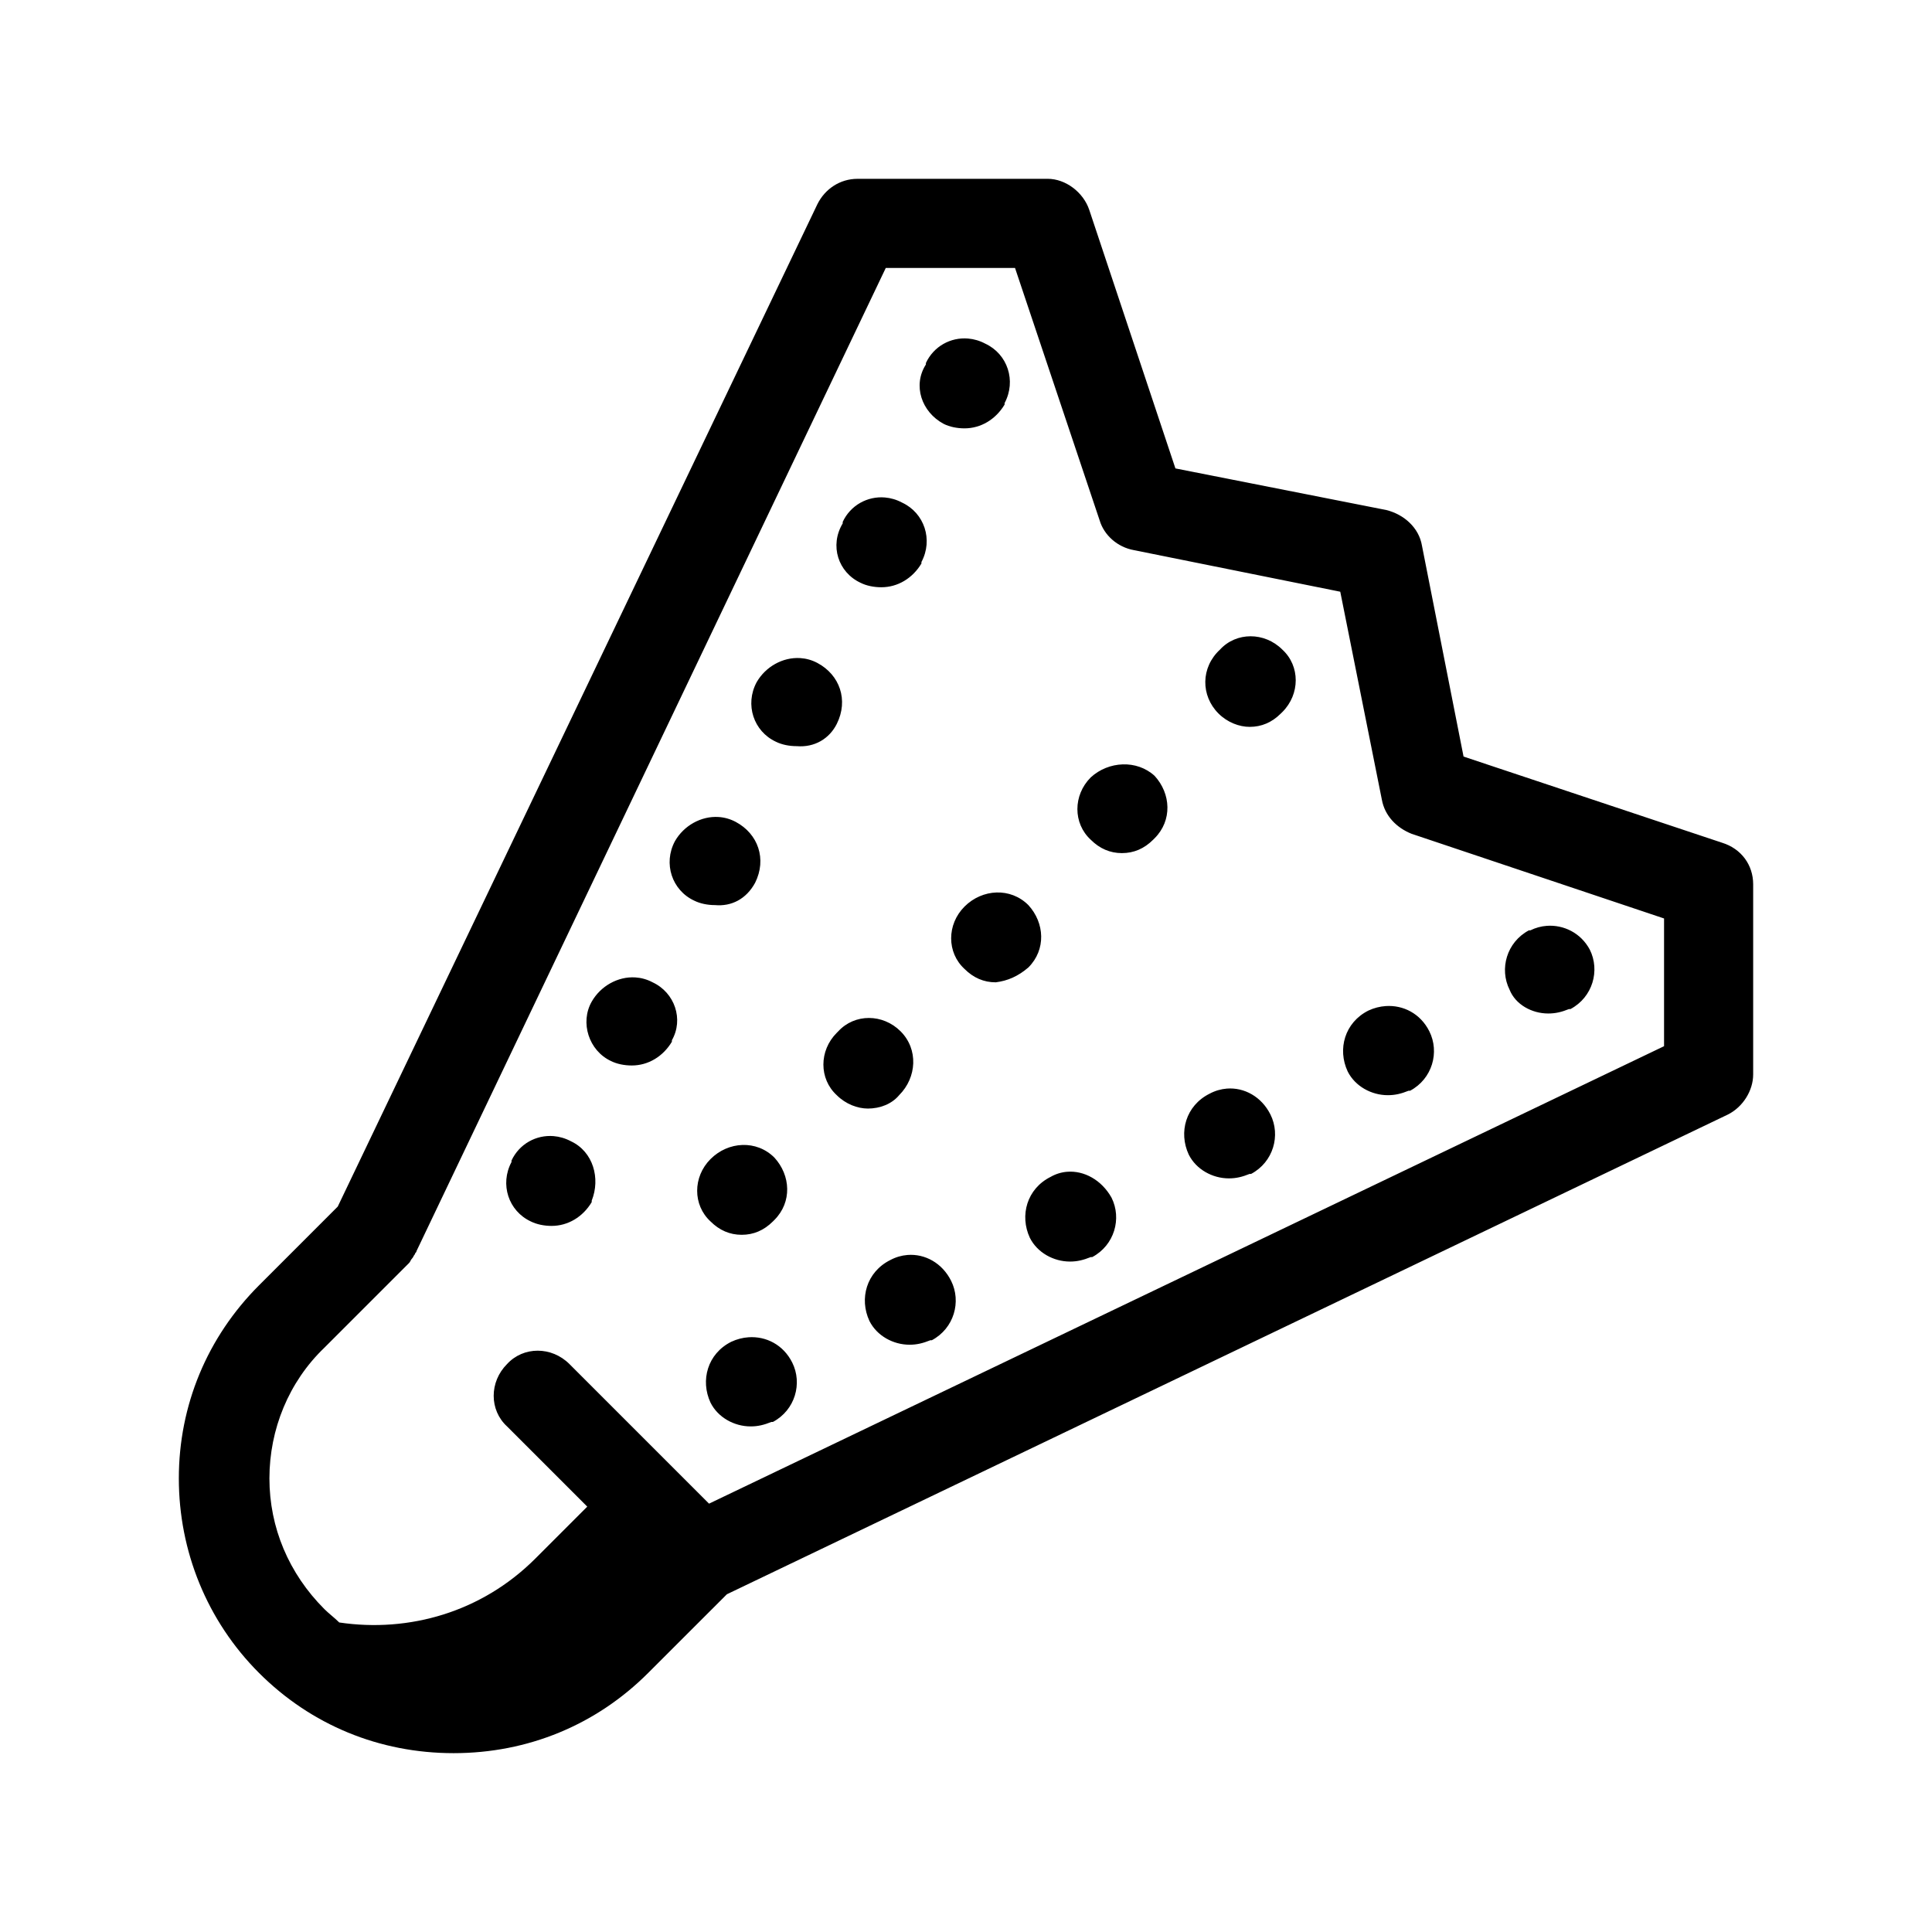 <?xml version="1.0" encoding="UTF-8"?>
<!-- The Best Svg Icon site in the world: iconSvg.co, Visit us! https://iconsvg.co -->
<svg fill="#000000" width="800px" height="800px" version="1.1" viewBox="144 144 512 512" xmlns="http://www.w3.org/2000/svg">
 <path d="m371.26 191.39c-4.723 0-8.656 2.75-10.625 6.688l-127.13 265.68-20.859 20.863c-13.773 13.777-21.254 31.883-21.254 51.168 0 19.289 7.481 37.785 21.254 51.562 13.777 13.777 31.883 21.254 51.562 21.254 19.68 0 37.785-7.477 51.559-21.254l20.863-20.855 265.29-127.14c3.938-1.969 6.688-6.297 6.688-10.625v-50.383c0-5.117-3.144-9.449-8.262-11.023l-68.488-22.824-11.023-55.898c-0.789-4.723-4.719-8.258-9.441-9.438l-55.895-11.027-22.824-68.488c-1.574-4.723-6.301-8.262-11.023-8.262zm7.481 23.617h34.25l22.43 66.91c1.18 3.938 4.727 7.086 9.059 7.871l54.703 11.023 11.023 55.105c0.785 4.328 3.938 7.473 7.871 9.047l66.914 22.441v33.848l-253.09 121.23-36.992-36.992c-4.723-4.727-12.207-4.727-16.535 0-4.723 4.723-4.723 12.195 0 16.527l21.254 21.254-13.773 13.777c-14.172 14.168-33.453 19.676-51.953 16.922-1.18-1.184-2.754-2.356-3.938-3.539-9.445-9.445-14.566-21.648-14.566-34.641 0-12.988 5.121-25.586 14.566-34.637l22.434-22.434c0.395-0.395 0.391-0.789 0.785-1.184 0.391-0.395 0.398-0.781 0.789-1.176 0-0.395 0.395-0.398 0.395-0.793zm21.809 18.711c-4.609-0.391-9.109 2.051-11.176 6.481v0.391c-3.543 5.512-1.184 12.594 4.719 15.746 1.574 0.785 3.543 1.184 5.512 1.184 4.332 0 8.262-2.371 10.625-6.305v-0.395c3.148-5.902 0.793-12.988-5.113-15.742-1.477-0.789-3.027-1.23-4.566-1.359zm-22.039 42.117c-4.613-0.387-9.117 2.047-11.184 6.473v0.395c-3.543 5.902-1.18 12.988 4.727 15.742 1.574 0.789 3.543 1.184 5.512 1.184 4.328 0 8.262-2.359 10.625-6.293v-0.395c3.148-5.902 0.781-12.988-5.121-15.742-1.477-0.789-3.019-1.234-4.559-1.363zm96.91 36.785c-3.004 0-5.953 1.176-8.117 3.539-5.117 4.723-5.117 12.203-0.395 16.926 2.363 2.363 5.508 3.543 8.266 3.543 3.148 0 5.902-1.18 8.262-3.543l0.402-0.391c4.723-4.723 4.723-12.207 0-16.535-2.363-2.363-5.418-3.539-8.418-3.539zm-119.35 5.781c-4.629-0.293-9.207 2.285-11.566 6.418-3.152 5.906-0.793 12.992 5.109 15.746 1.574 0.785 3.547 1.176 5.512 1.176 4.727 0.395 8.664-1.969 10.633-5.902 3.148-6.301 0.785-12.988-5.121-16.137-1.473-0.789-3.019-1.203-4.566-1.301zm85.457 28.168c-3.051 0.098-6.102 1.277-8.465 3.445-4.723 4.723-4.723 12.195 0 16.527 2.363 2.359 5.117 3.543 8.266 3.543s5.902-1.184 8.262-3.543l0.395-0.395c4.723-4.723 4.328-11.812 0-16.535-2.363-2.164-5.406-3.141-8.457-3.043zm-107.1 13.945c-4.633-0.297-9.211 2.285-11.57 6.418-3.148 5.906-0.793 12.988 5.109 15.746 1.574 0.785 3.547 1.184 5.512 1.184 4.332 0.395 8.273-1.574 10.633-5.906 3.148-6.297 0.785-12.984-5.117-16.133-1.477-0.789-3.023-1.211-4.566-1.309zm73.645 20.004c-3.051 0.098-6.102 1.375-8.465 3.734-4.723 4.723-4.723 12.199 0 16.527 2.363 2.363 5.117 3.547 8.266 3.547 3.148-0.395 5.898-1.574 8.656-3.938 4.723-4.723 4.328-11.805 0-16.527-2.363-2.363-5.406-3.441-8.457-3.344zm145.84 8.84c-1.488 0.109-2.965 0.504-4.344 1.191h-0.391c-5.906 3.148-7.875 10.234-5.121 15.742 1.574 3.938 5.902 6.297 10.23 6.297 1.969 0 3.547-0.387 5.516-1.176h0.391c5.902-3.148 7.875-10.234 5.121-15.742-2.363-4.43-6.938-6.644-11.402-6.312zm-241.54 13.668c-4.629-0.297-9.199 2.285-11.562 6.418-3.148 5.512-0.789 12.988 5.113 15.746 1.574 0.785 3.543 1.176 5.512 1.176 4.332 0 8.262-2.359 10.625-6.297v-0.391c3.148-5.512 0.793-12.598-5.113-15.352-1.477-0.789-3.031-1.203-4.574-1.301zm198.86 7.594c-1.547 0.105-3.098 0.496-4.574 1.184-6.297 3.152-8.27 10.234-5.512 16.137 1.965 3.938 6.301 6.297 10.629 6.297 1.969 0 3.547-0.387 5.512-1.176h0.395c5.902-3.148 7.867-10.234 5.113-15.742-2.363-4.727-6.934-7.012-11.562-6.699zm-136.97 3.152c-3.004 0-5.953 1.184-8.121 3.547l-0.391 0.391c-4.723 4.723-4.723 12.199 0 16.527 2.363 2.363 5.508 3.543 8.266 3.543 3.148 0 6.297-1.18 8.262-3.543 4.723-4.723 5.117-12.195 0.395-16.918-2.363-2.363-5.41-3.547-8.41-3.547zm94.848 18.719c-1.543 0.125-3.09 0.566-4.566 1.355-6.297 3.148-8.266 10.23-5.512 16.137 1.969 3.934 6.293 6.301 10.625 6.301 1.965 0 3.543-0.395 5.512-1.184h0.391c5.906-3.148 7.875-10.234 5.121-15.742-2.363-4.723-6.941-7.234-11.57-6.867zm-178.38 12.594c-4.609-0.387-9.109 2.043-11.176 6.473v0.391c-3.148 5.906-0.793 12.992 5.113 15.746 1.574 0.785 3.543 1.184 5.512 1.184 4.328 0 8.27-2.359 10.629-6.297v-0.391c2.363-5.906 0.395-12.988-5.512-15.746-1.477-0.785-3.027-1.23-4.566-1.359zm50.023 2.344c-3.051 0.098-6.094 1.375-8.457 3.738-4.723 4.723-4.723 12.195 0 16.527 2.363 2.359 5.117 3.543 8.266 3.543 3.148 0 5.902-1.184 8.266-3.543l0.391-0.391c4.723-4.727 4.328-11.809 0-16.531-2.363-2.359-5.414-3.441-8.465-3.344zm86.023 7.106c-1.492 0.121-2.973 0.562-4.352 1.352-6.297 3.148-8.258 10.238-5.504 16.145 1.969 3.934 6.297 6.297 10.625 6.297 1.969 0 3.543-0.398 5.512-1.184h0.391c5.906-3.152 7.875-10.234 5.121-15.746-2.656-4.723-7.309-7.234-11.793-6.863zm-42.289 22.047c-1.543 0.121-3.09 0.566-4.566 1.352-6.297 3.148-8.266 10.234-5.512 16.137 1.969 3.938 6.293 6.297 10.625 6.297 1.969 0 3.543-0.398 5.512-1.184h0.391c5.906-3.148 7.875-10.234 5.121-15.746-2.363-4.723-6.938-7.227-11.57-6.856zm-42.113 21.809c-1.543 0.105-3.098 0.504-4.574 1.191-6.297 3.148-8.258 10.234-5.504 16.137 1.969 3.938 6.297 6.297 10.625 6.297 1.969 0 3.543-0.398 5.512-1.184h0.395c5.902-3.148 7.875-10.234 5.117-15.746-2.359-4.723-6.938-7.008-11.57-6.695z"/>
</svg>